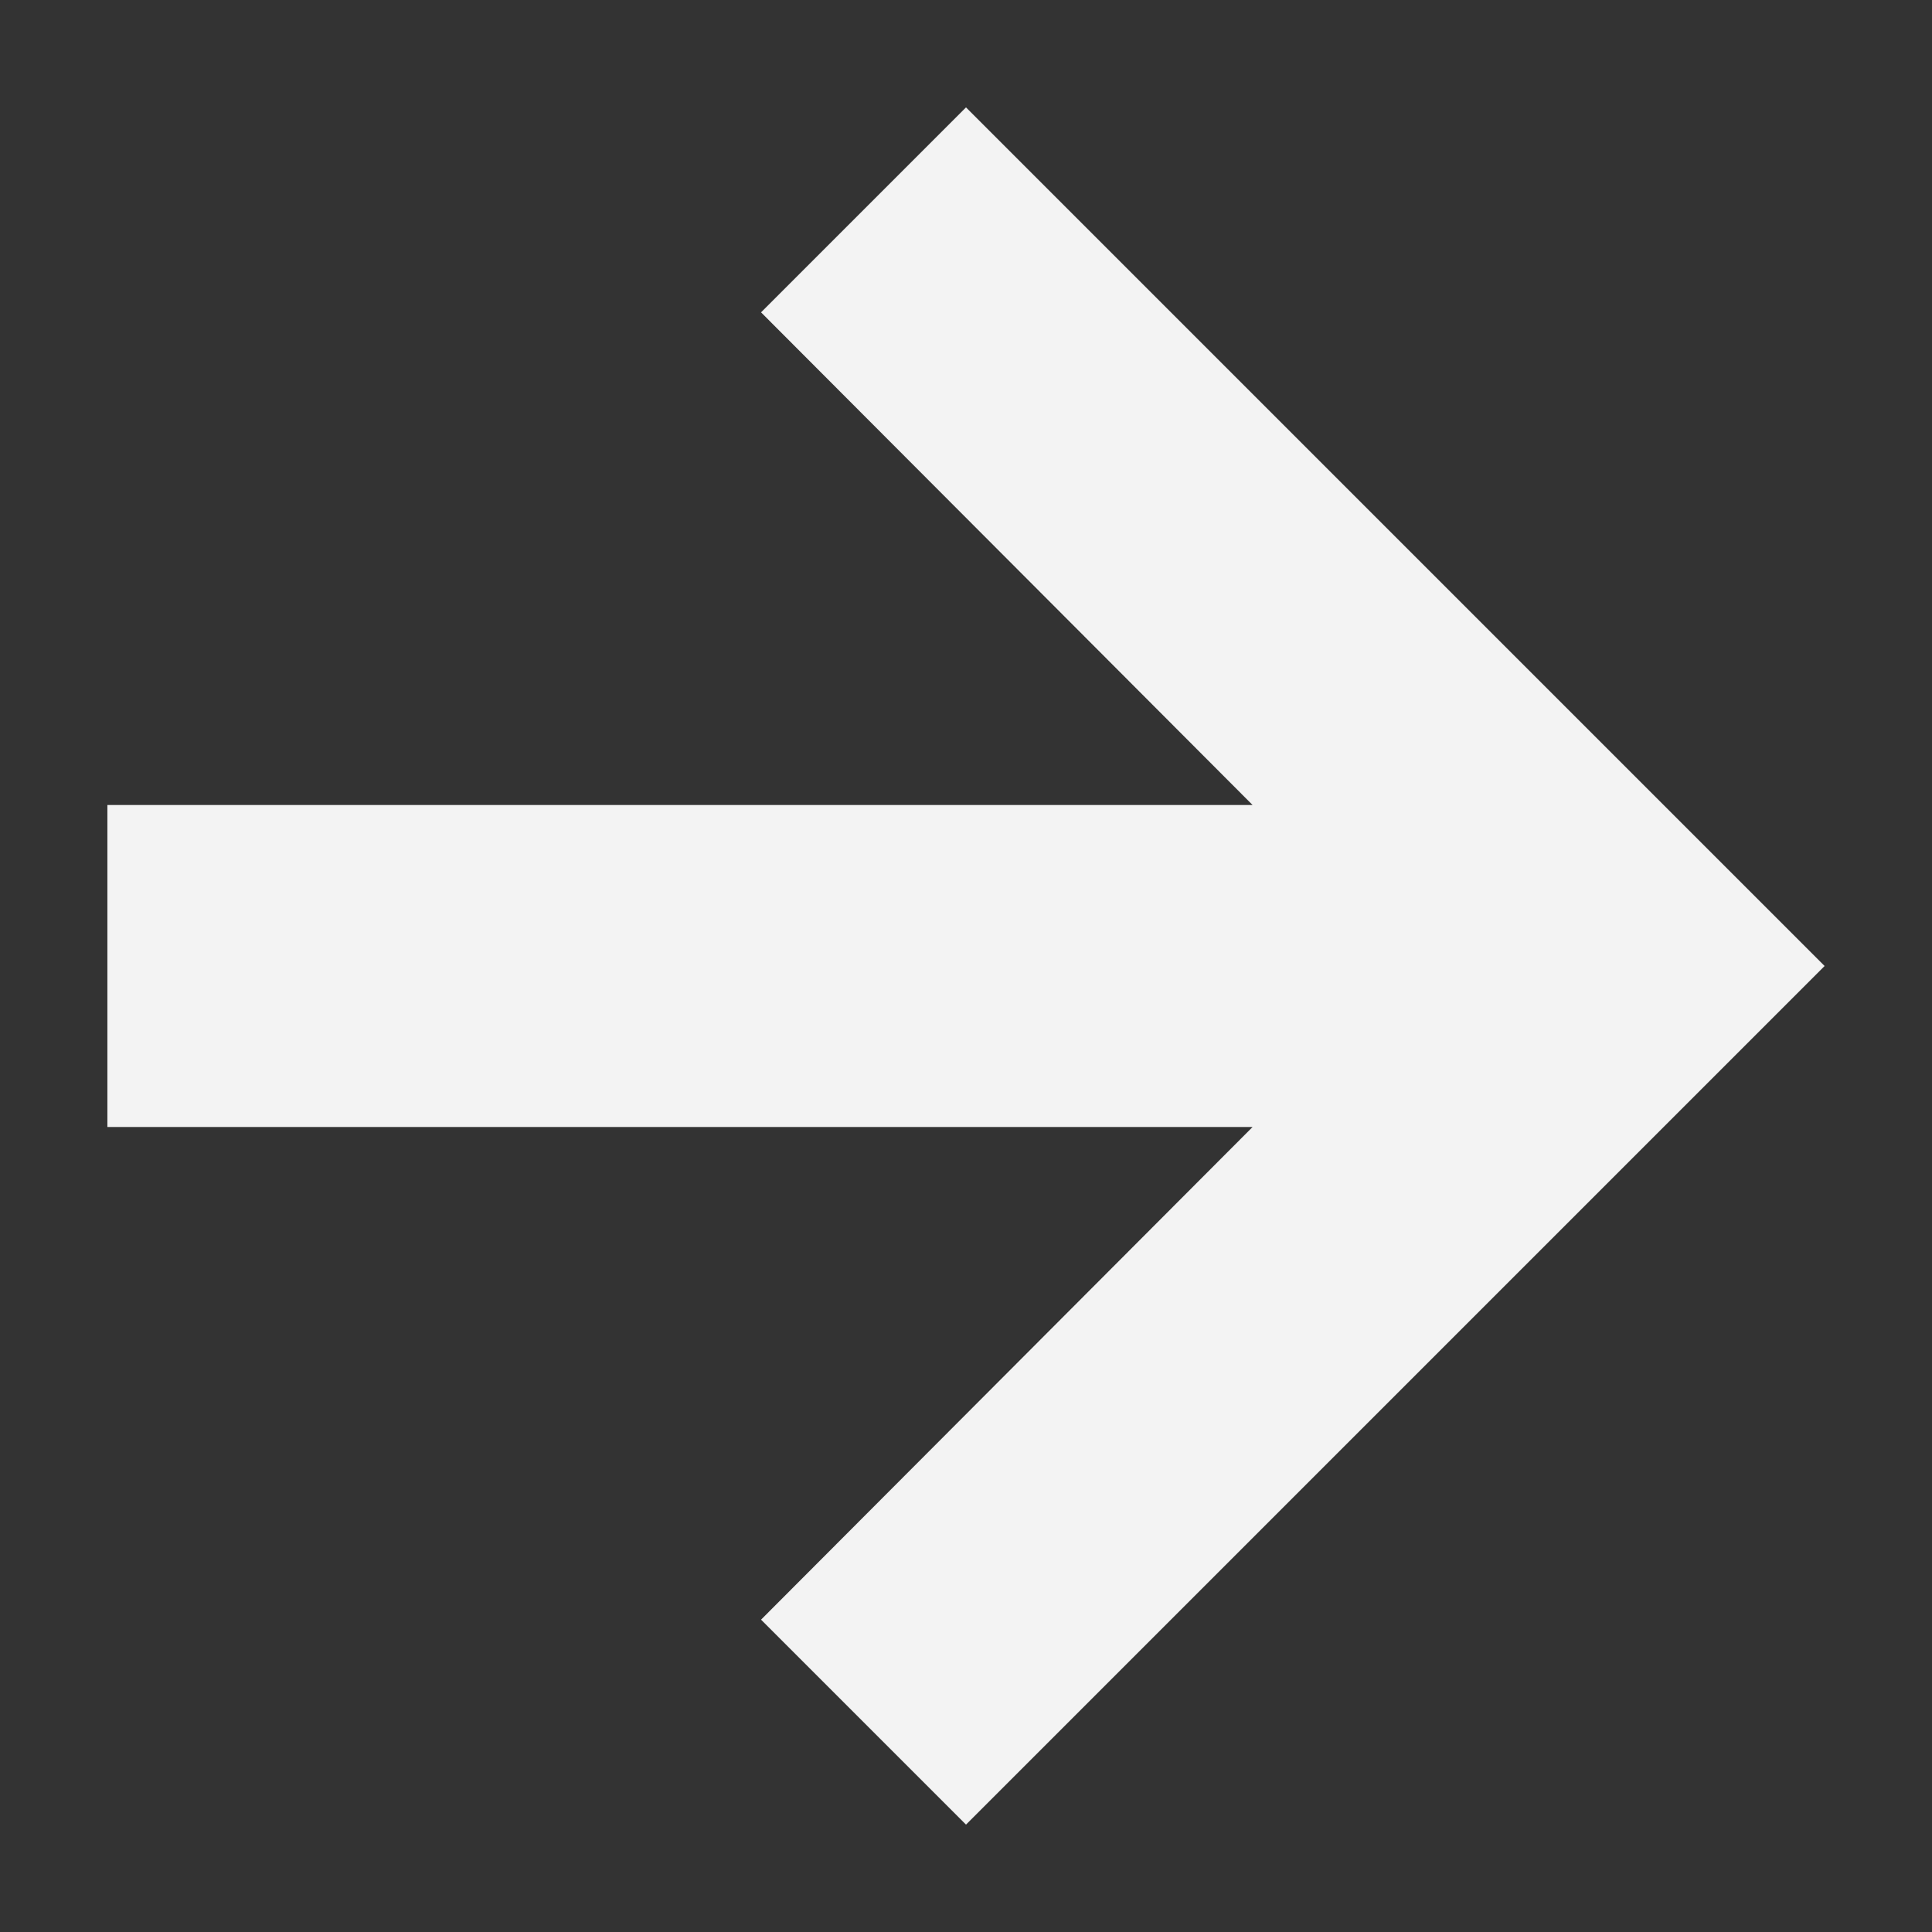 <svg width="12" height="12" viewBox="0 0 12 12" fill="none" xmlns="http://www.w3.org/2000/svg">
<rect x="0" y="0" width="12" height="12" fill="#333333" stroke="none"/>
<path d="M6 0.667L4.727 1.94L7.78 5H0.667V7H7.78L4.727 10.06L6 11.333L11.333 6L6 0.667Z" fill="#F3F3F3"/>
</svg>

